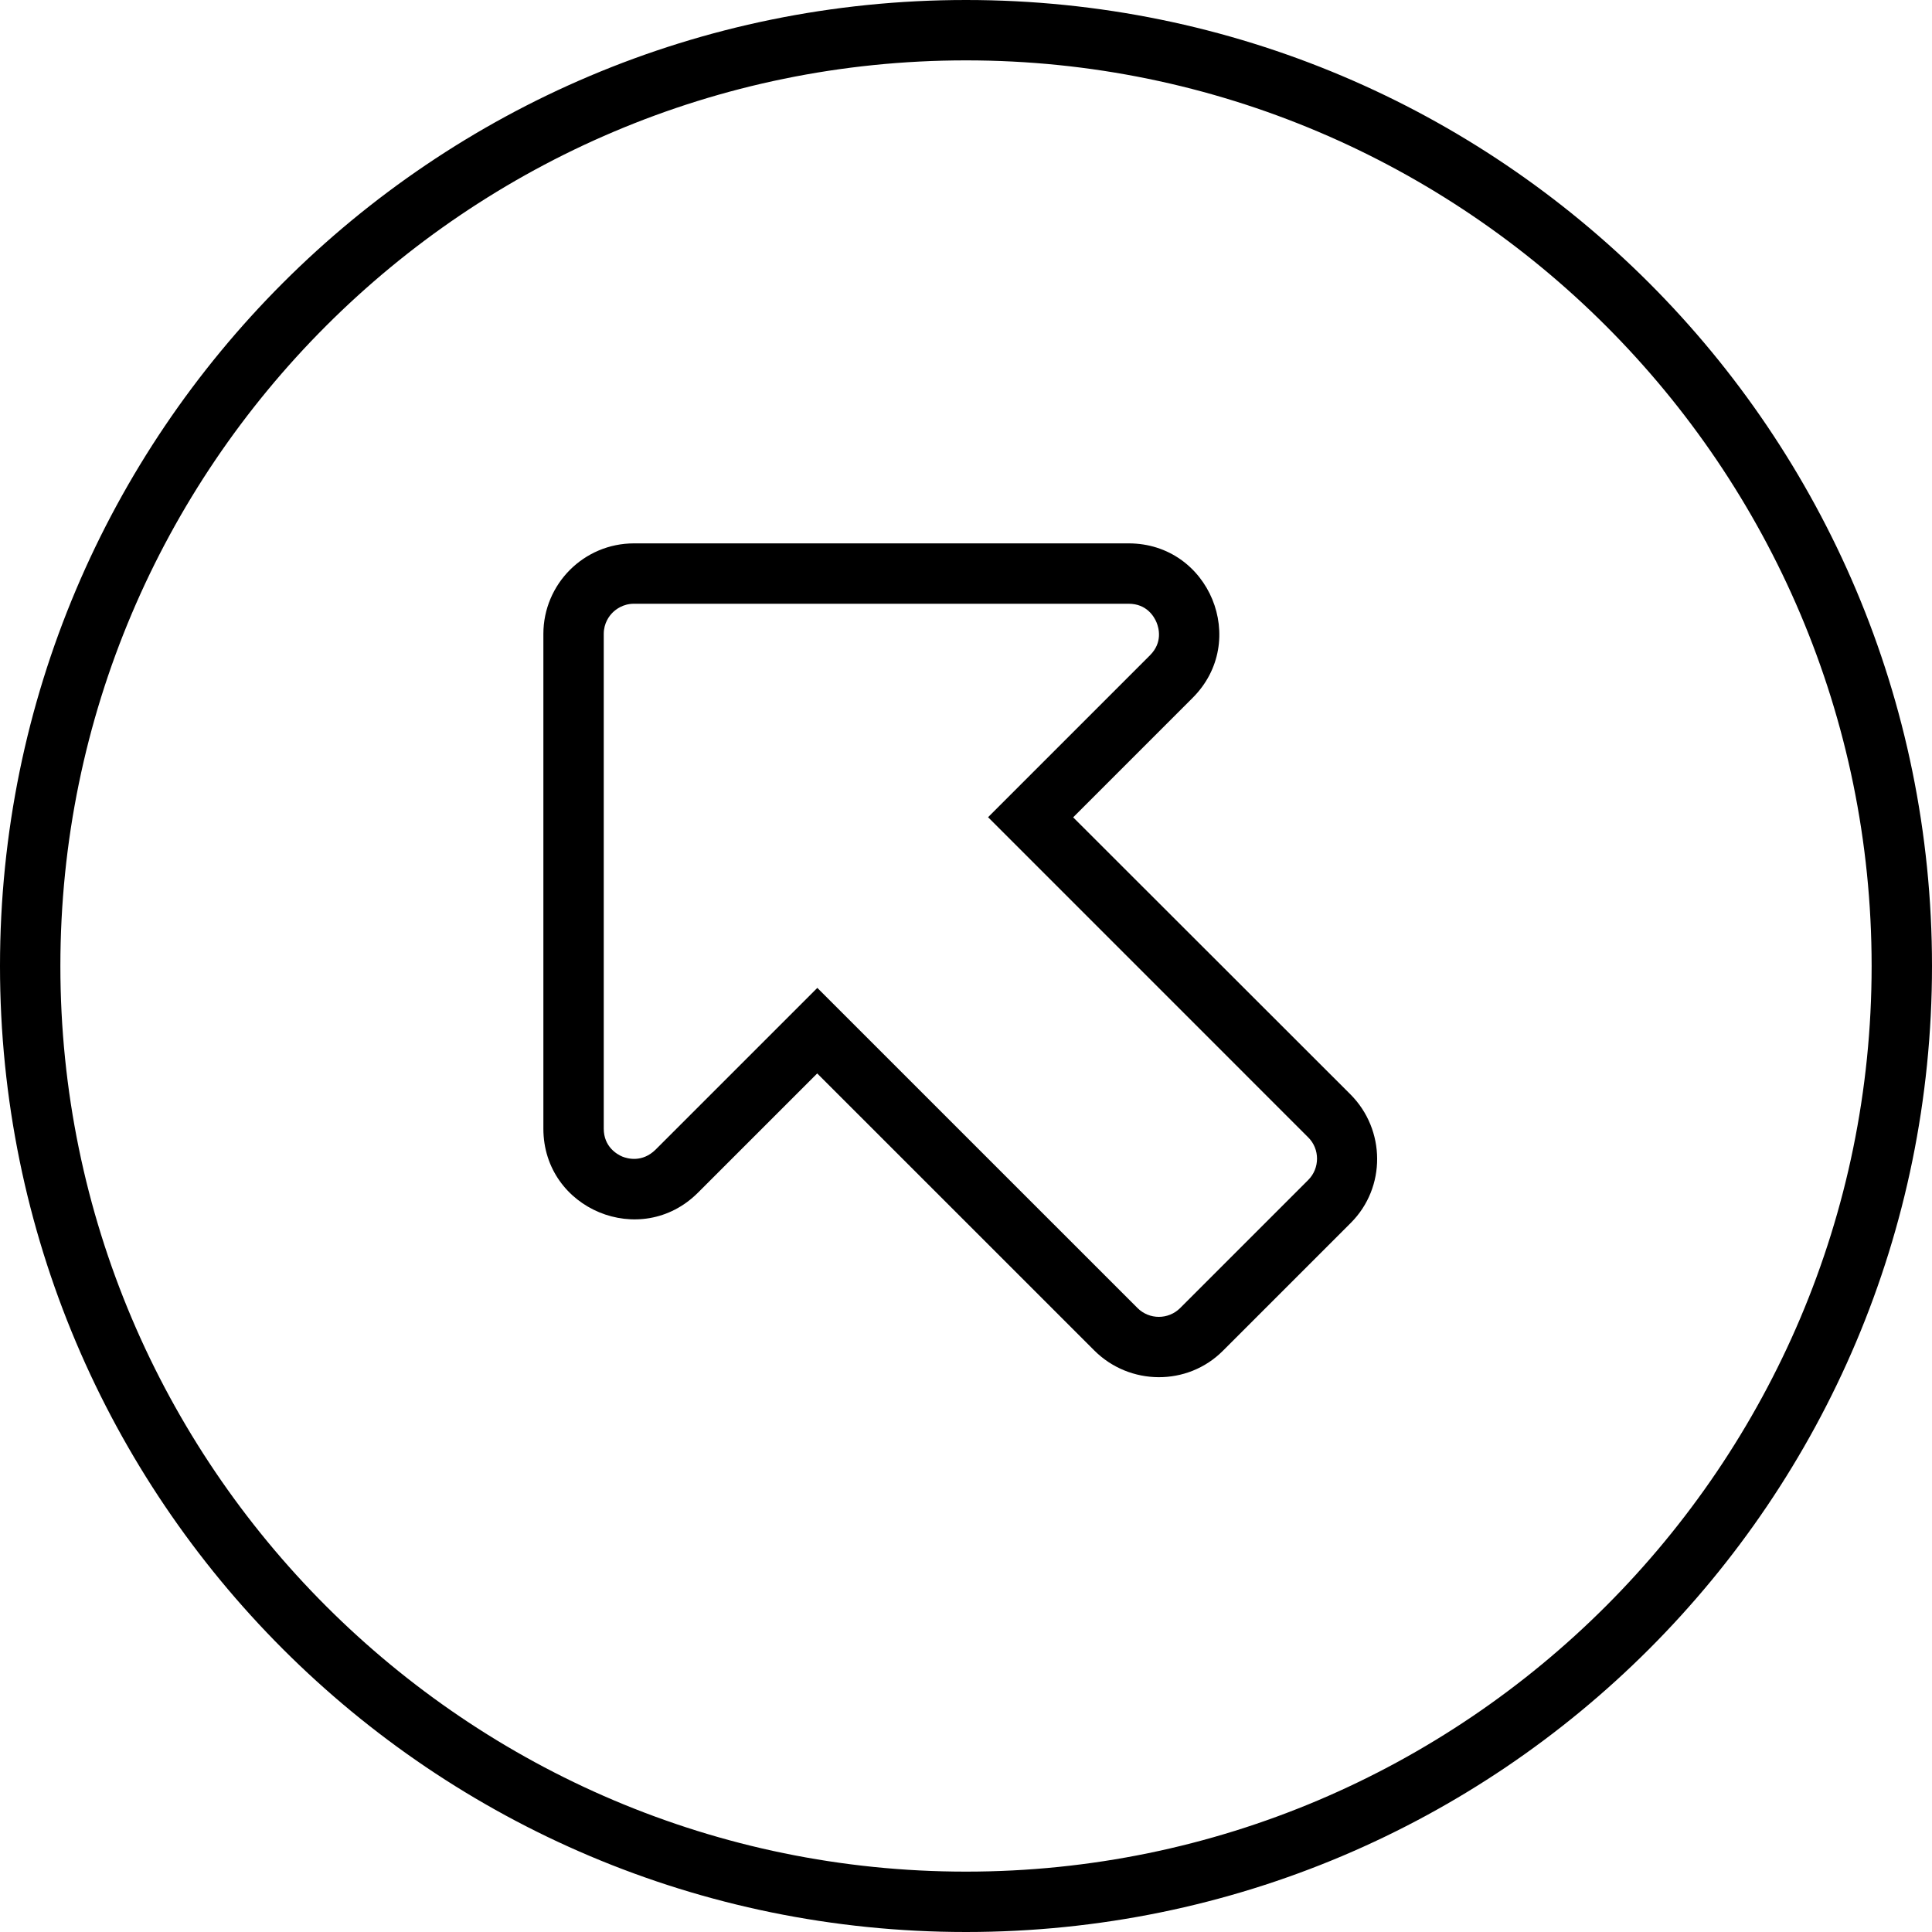 <svg xmlns="http://www.w3.org/2000/svg" viewBox="0 0 512 512"><!--! Font Awesome Pro 6.1.2 by @fontawesome - https://fontawesome.com License - https://fontawesome.com/license (Commercial License) Copyright 2022 Fonticons, Inc. --><path d="M284.4 216.6l31.6-31.6C331.2 169.9 320.5 144 299.1 144H168c-6.627 0-12.63 2.688-16.97 7.031S144 161.4 144 168v131.1c0 21.38 25.85 32.09 40.97 16.97l31.6-31.6l73.42 73.41c9.373 9.371 24.69 9.497 34.06 .126l33.94-33.94c9.371-9.375 9.25-24.69-.123-34.06L284.4 216.6zM346.7 312.7l-33.94 33.94c-3.119 3.121-8.193 3.121-11.31 0L216.6 261.8L173.7 304.7C170.2 308.1 166.4 307.1 164.9 306.5C163.5 305.9 160 303.9 160 299.1V168c0-2.883 1.465-4.781 2.342-5.656C163.2 161.5 165.1 160 168 160h131.1c4.826 0 6.775 3.453 7.393 4.938c.615 1.484 1.676 5.309-1.734 8.719l-42.91 42.91l84.85 84.86C349.8 304.5 349.8 309.6 346.7 312.7zM256 0C114.6 0 0 114.6 0 256s114.6 256 256 256s256-114.6 256-256S397.4 0 256 0zM256 496c-132.3 0-240-107.7-240-240S123.7 16 256 16s240 107.7 240 240S388.3 496 256 496z"/></svg>